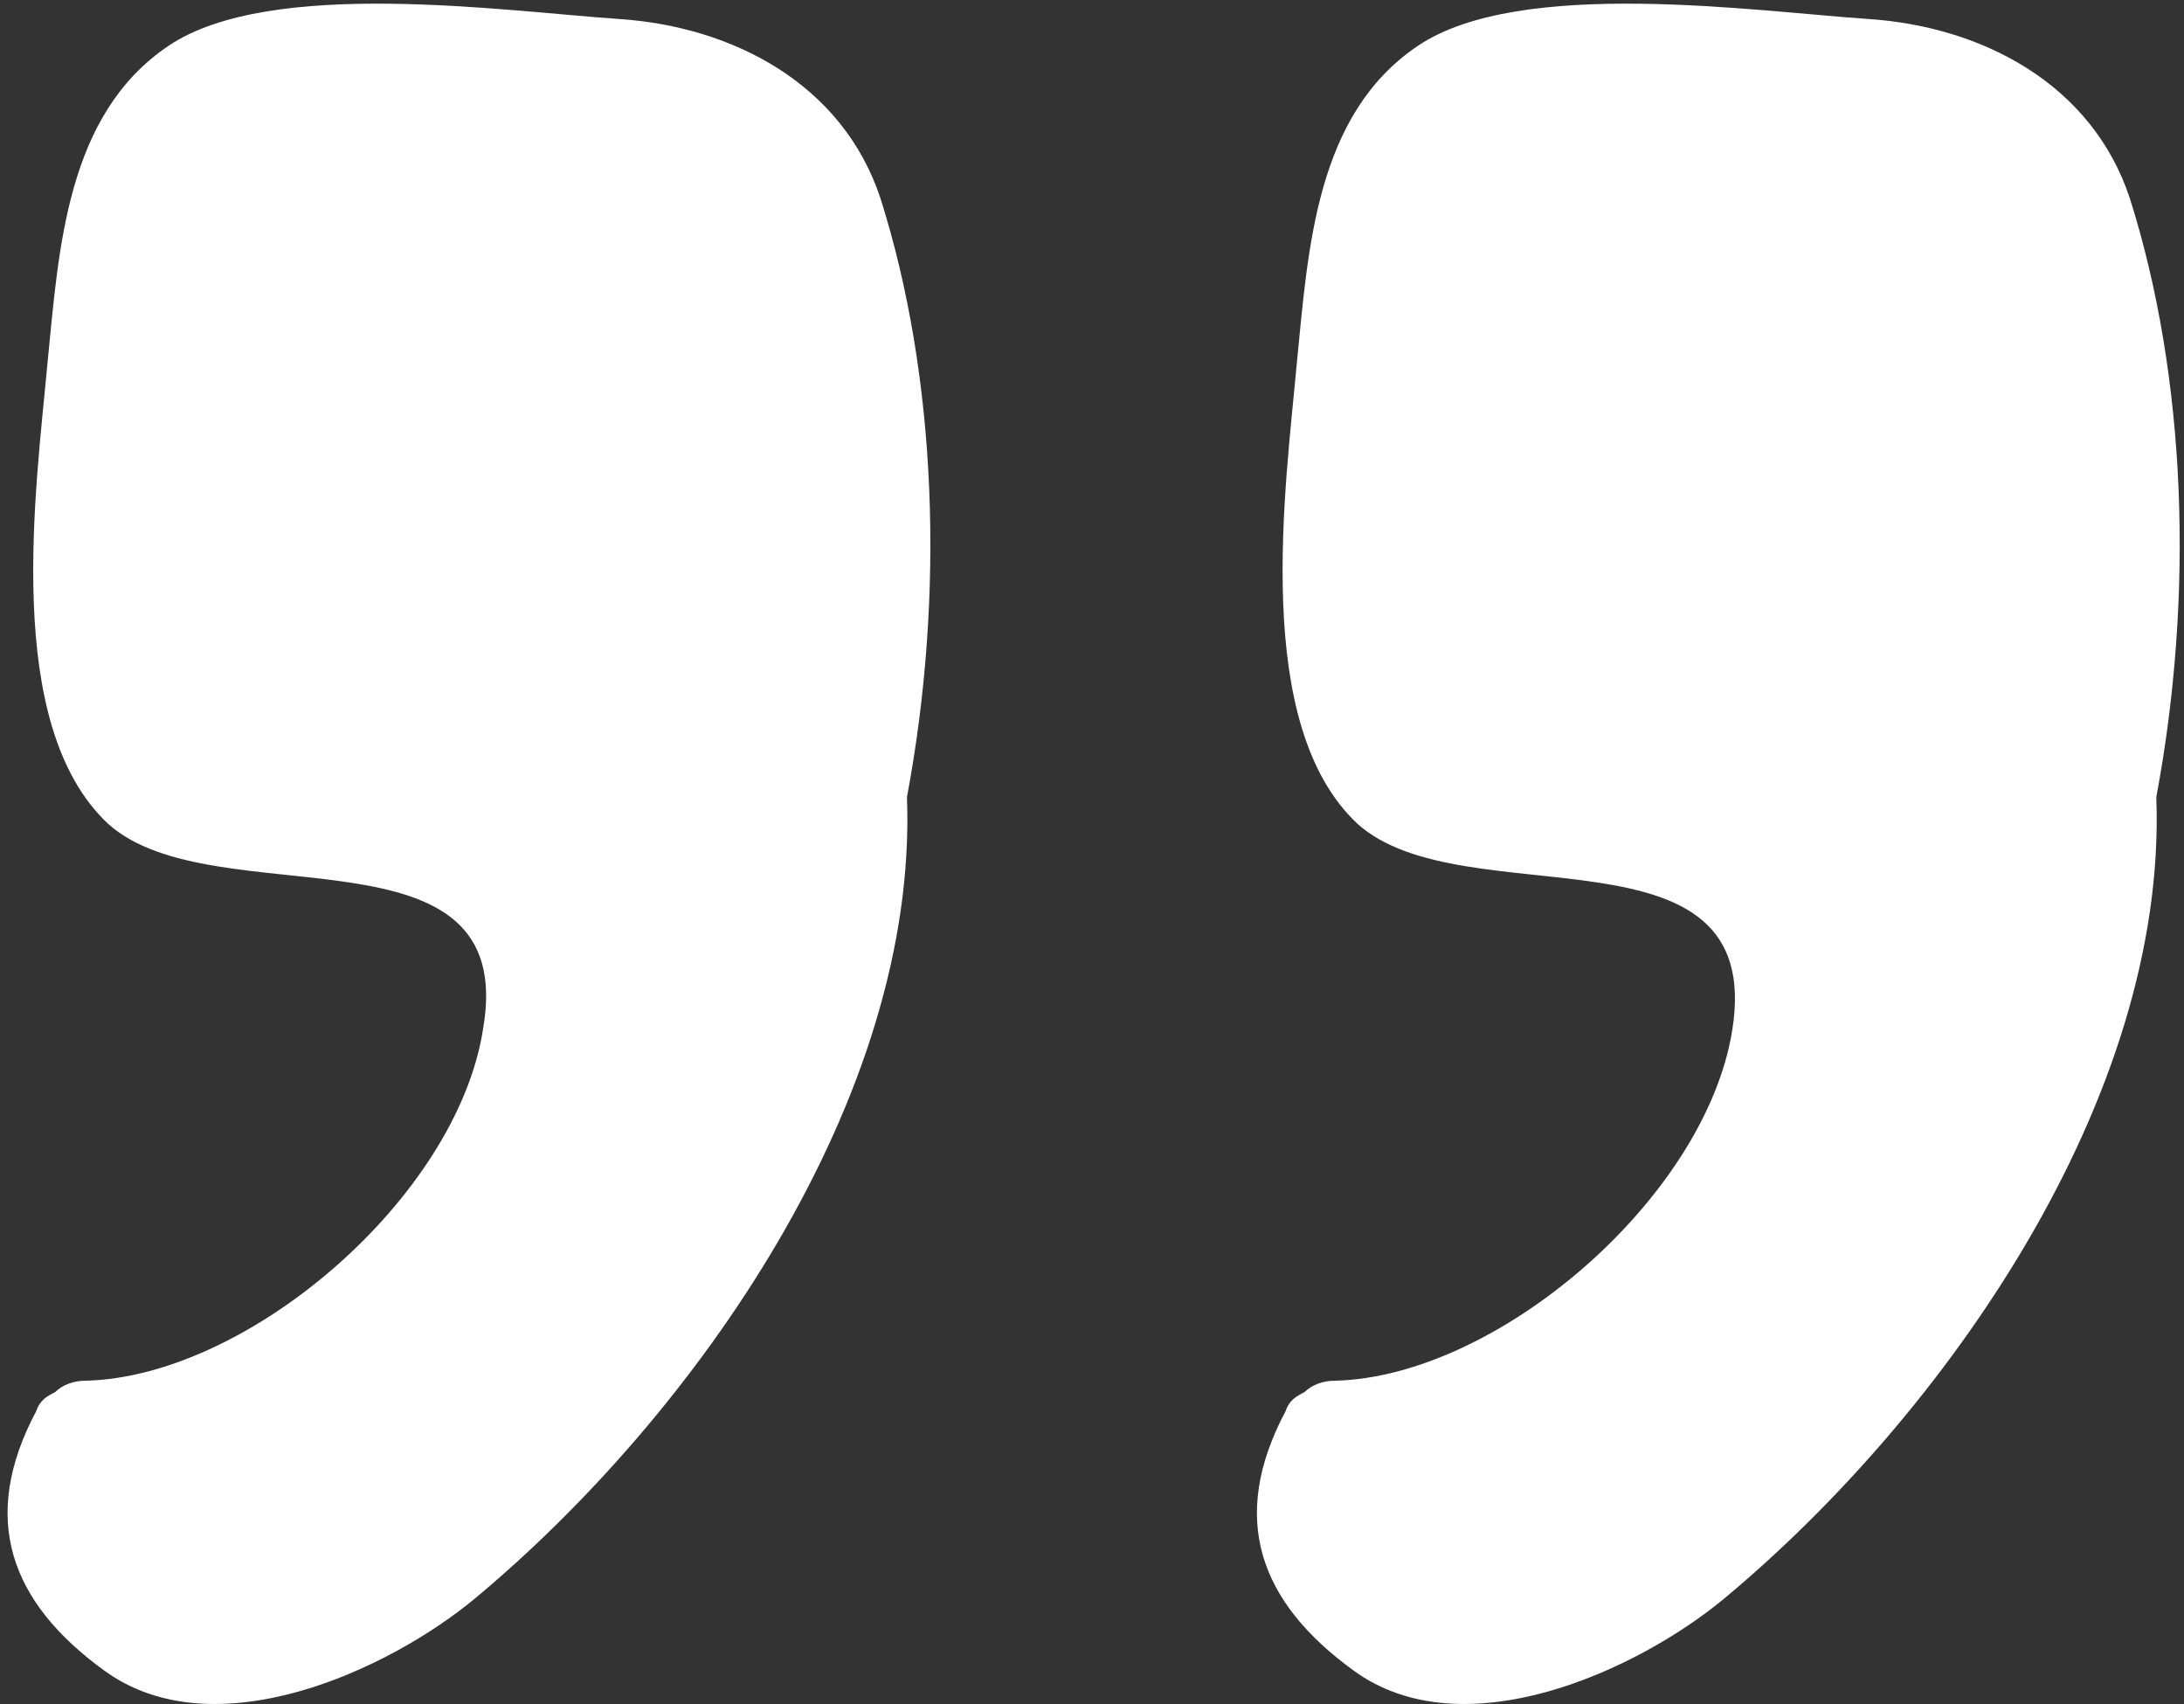 <svg width="50" height="39" viewBox="0 0 50 39" fill="none" xmlns="http://www.w3.org/2000/svg">
<rect x="0" y="0" width="50" height="39" fill="#333333" stroke="none"/>
<path d="M39.659 23.57C39.052 27.411 34.285 31.514 30.558 31.601C30.298 31.601 30.038 31.689 29.864 31.863C29.691 31.95 29.518 32.038 29.431 32.3C28.131 34.744 28.824 36.665 30.991 38.236C33.505 40.069 37.492 38.236 39.485 36.577C44.513 32.387 49.626 25.141 49.366 18.244C50.233 13.617 50.06 8.641 48.76 4.538C47.893 1.919 45.379 0.609 42.779 0.435C40.179 0.26 34.805 -0.526 32.465 1.046C30.125 2.617 29.951 5.673 29.691 8.292C29.431 11.172 28.651 16.585 31.078 18.855C33.505 21.038 40.439 18.681 39.659 23.57Z" fill="white"/>
<path d="M11.056 23.57C10.449 27.411 5.682 31.514 1.955 31.601C1.695 31.601 1.435 31.689 1.262 31.863C1.088 31.95 0.915 32.038 0.828 32.3C-0.472 34.744 0.222 36.665 2.389 38.236C4.902 40.069 8.889 38.236 10.883 36.577C15.91 32.387 21.024 25.141 20.764 18.244C21.631 13.617 21.457 8.641 20.157 4.538C19.29 1.919 16.777 0.609 14.176 0.435C11.576 0.26 6.202 -0.526 3.862 1.046C1.522 2.617 1.349 5.673 1.089 8.292C0.828 11.172 0.048 16.585 2.475 18.855C4.902 21.038 11.923 18.681 11.056 23.57Z" fill="white"/>
</svg>
